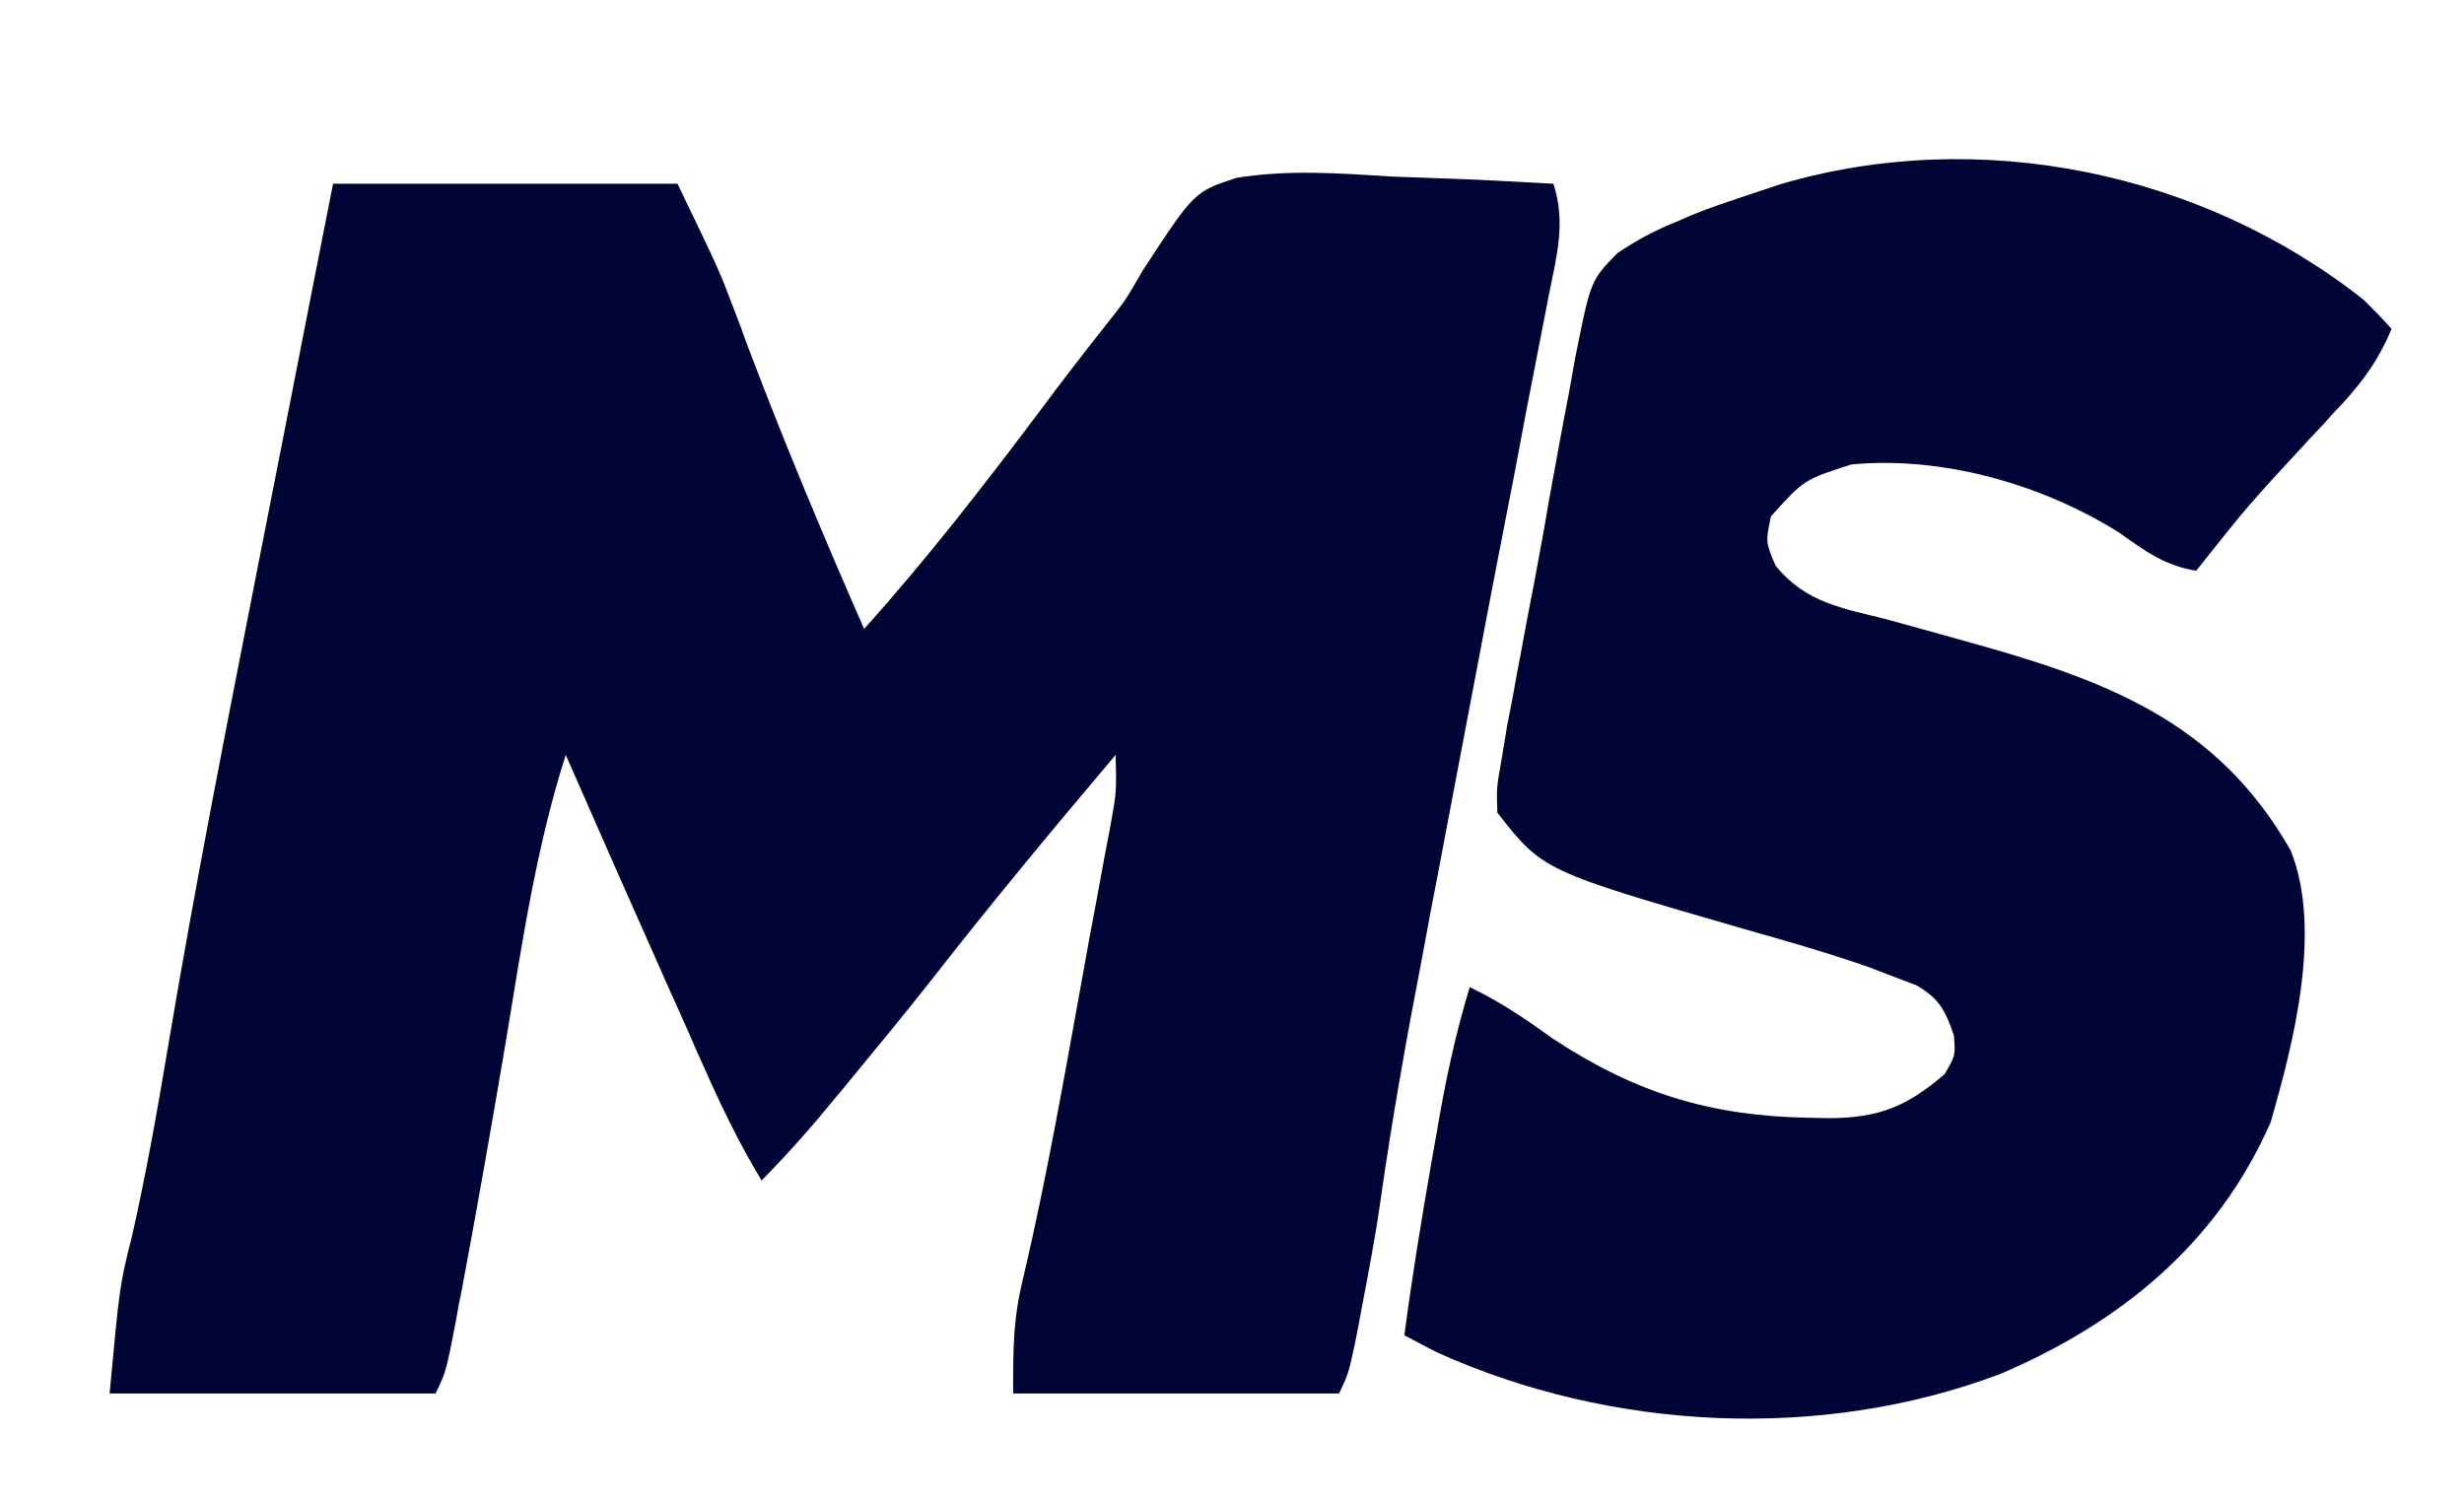 <?xml version="1.0" encoding="UTF-8"?>
<svg xmlns="http://www.w3.org/2000/svg" xmlns:xlink="http://www.w3.org/1999/xlink" width="23px" height="14px" viewBox="0 0 22 14" version="1.1">
<g id="surface1">
<path style="stroke:none;fill-rule:nonzero;fill:#010535;fill-opacity:1;" d="M 2.609 1.715 C 3.672 1.715 4.73 1.715 5.824 1.715 C 6.215 2.527 6.215 2.527 6.336 2.848 C 6.363 2.918 6.391 2.988 6.418 3.062 C 6.457 3.172 6.457 3.172 6.5 3.285 C 6.832 4.16 7.191 5.016 7.566 5.871 C 8.145 5.227 8.672 4.547 9.195 3.852 C 9.398 3.578 9.605 3.309 9.816 3.043 C 10.008 2.801 10.008 2.801 10.168 2.523 C 10.648 1.789 10.648 1.789 11.043 1.66 C 11.523 1.582 12.004 1.617 12.488 1.648 C 12.637 1.652 12.781 1.66 12.93 1.664 C 13.285 1.676 13.645 1.695 14 1.715 C 14.121 2.09 14.027 2.398 13.953 2.777 C 13.93 2.898 13.93 2.898 13.906 3.02 C 13.855 3.289 13.801 3.555 13.75 3.82 C 13.715 4.008 13.68 4.195 13.645 4.379 C 13.57 4.77 13.492 5.156 13.418 5.547 C 13.254 6.41 13.09 7.273 12.926 8.137 C 12.875 8.398 12.824 8.664 12.777 8.926 C 12.629 9.691 12.492 10.457 12.383 11.23 C 12.336 11.559 12.273 11.883 12.211 12.211 C 12.191 12.324 12.168 12.438 12.145 12.555 C 12.086 12.824 12.086 12.824 12 13.008 C 10.996 13.008 9.992 13.008 8.957 13.008 C 8.957 12.555 8.957 12.301 9.059 11.895 C 9.273 10.98 9.434 10.055 9.602 9.129 C 9.645 8.883 9.691 8.637 9.738 8.391 C 9.762 8.262 9.785 8.133 9.809 8.004 C 9.828 7.895 9.852 7.789 9.871 7.676 C 9.922 7.391 9.922 7.391 9.914 7.047 C 9.332 7.734 8.758 8.426 8.203 9.137 C 7.957 9.449 7.703 9.758 7.449 10.066 C 7.406 10.117 7.363 10.172 7.316 10.227 C 7.09 10.504 6.859 10.766 6.609 11.02 C 6.41 10.691 6.246 10.355 6.09 10.004 C 6.043 9.898 5.992 9.789 5.945 9.676 C 5.895 9.562 5.844 9.449 5.793 9.336 C 5.742 9.227 5.695 9.113 5.645 9.004 C 5.355 8.352 5.066 7.699 4.781 7.047 C 4.504 7.91 4.371 8.82 4.223 9.715 C 4.09 10.5 3.953 11.285 3.805 12.07 C 3.781 12.18 3.781 12.18 3.762 12.297 C 3.664 12.805 3.664 12.805 3.566 13.008 C 2.562 13.008 1.555 13.008 0.523 13.008 C 0.617 11.996 0.617 11.996 0.734 11.531 C 0.863 10.961 0.965 10.387 1.062 9.809 C 1.324 8.242 1.633 6.688 1.938 5.129 C 2.027 4.672 2.117 4.219 2.207 3.762 C 2.34 3.082 2.473 2.398 2.609 1.715 Z M 2.609 1.715 "/>
<path style="stroke:none;fill-rule:nonzero;fill:#010535;fill-opacity:1;" d="M 21.566 2.801 C 21.652 2.887 21.742 2.977 21.824 3.07 C 21.707 3.352 21.566 3.547 21.363 3.77 C 21.305 3.828 21.25 3.891 21.191 3.957 C 21.133 4.02 21.07 4.082 21.012 4.148 C 20.484 4.719 20.484 4.719 20 5.328 C 19.711 5.281 19.527 5.148 19.289 4.977 C 18.566 4.52 17.625 4.254 16.781 4.336 C 16.34 4.477 16.34 4.477 16.031 4.82 C 15.98 5.059 15.98 5.059 16.074 5.281 C 16.359 5.629 16.695 5.676 17.109 5.781 C 17.273 5.828 17.441 5.871 17.605 5.918 C 17.688 5.941 17.77 5.965 17.855 5.988 C 19.125 6.34 20.191 6.719 20.883 7.941 C 21.18 8.684 20.906 9.746 20.695 10.477 C 20.191 11.625 19.273 12.355 18.176 12.824 C 16.504 13.457 14.535 13.359 12.906 12.621 C 12.758 12.543 12.758 12.543 12.609 12.465 C 12.68 11.918 12.77 11.379 12.863 10.84 C 12.879 10.754 12.895 10.664 12.91 10.578 C 12.988 10.113 13.082 9.664 13.219 9.215 C 13.5 9.348 13.746 9.516 14 9.699 C 14.773 10.207 15.473 10.418 16.379 10.434 C 16.445 10.434 16.512 10.438 16.582 10.438 C 17.031 10.434 17.293 10.336 17.652 10.027 C 17.754 9.852 17.754 9.852 17.738 9.664 C 17.656 9.426 17.602 9.324 17.391 9.199 C 17.32 9.172 17.25 9.145 17.176 9.117 C 17.098 9.086 17.02 9.059 16.941 9.027 C 16.562 8.895 16.18 8.785 15.793 8.676 C 13.902 8.129 13.902 8.129 13.477 7.586 C 13.469 7.355 13.469 7.355 13.516 7.09 C 13.531 6.988 13.551 6.891 13.566 6.785 C 13.586 6.68 13.609 6.57 13.629 6.461 C 13.648 6.352 13.668 6.238 13.691 6.125 C 13.734 5.891 13.777 5.656 13.824 5.422 C 13.867 5.184 13.914 4.945 13.953 4.703 C 14.016 4.359 14.078 4.012 14.145 3.668 C 14.164 3.559 14.184 3.453 14.203 3.344 C 14.348 2.617 14.348 2.617 14.598 2.363 C 14.77 2.246 14.938 2.156 15.129 2.078 C 15.188 2.055 15.242 2.027 15.301 2.004 C 15.461 1.938 15.629 1.883 15.793 1.828 C 15.957 1.773 15.957 1.773 16.121 1.719 C 17.969 1.176 20.047 1.598 21.566 2.801 Z M 21.566 2.801 "/>
</g>
</svg>
